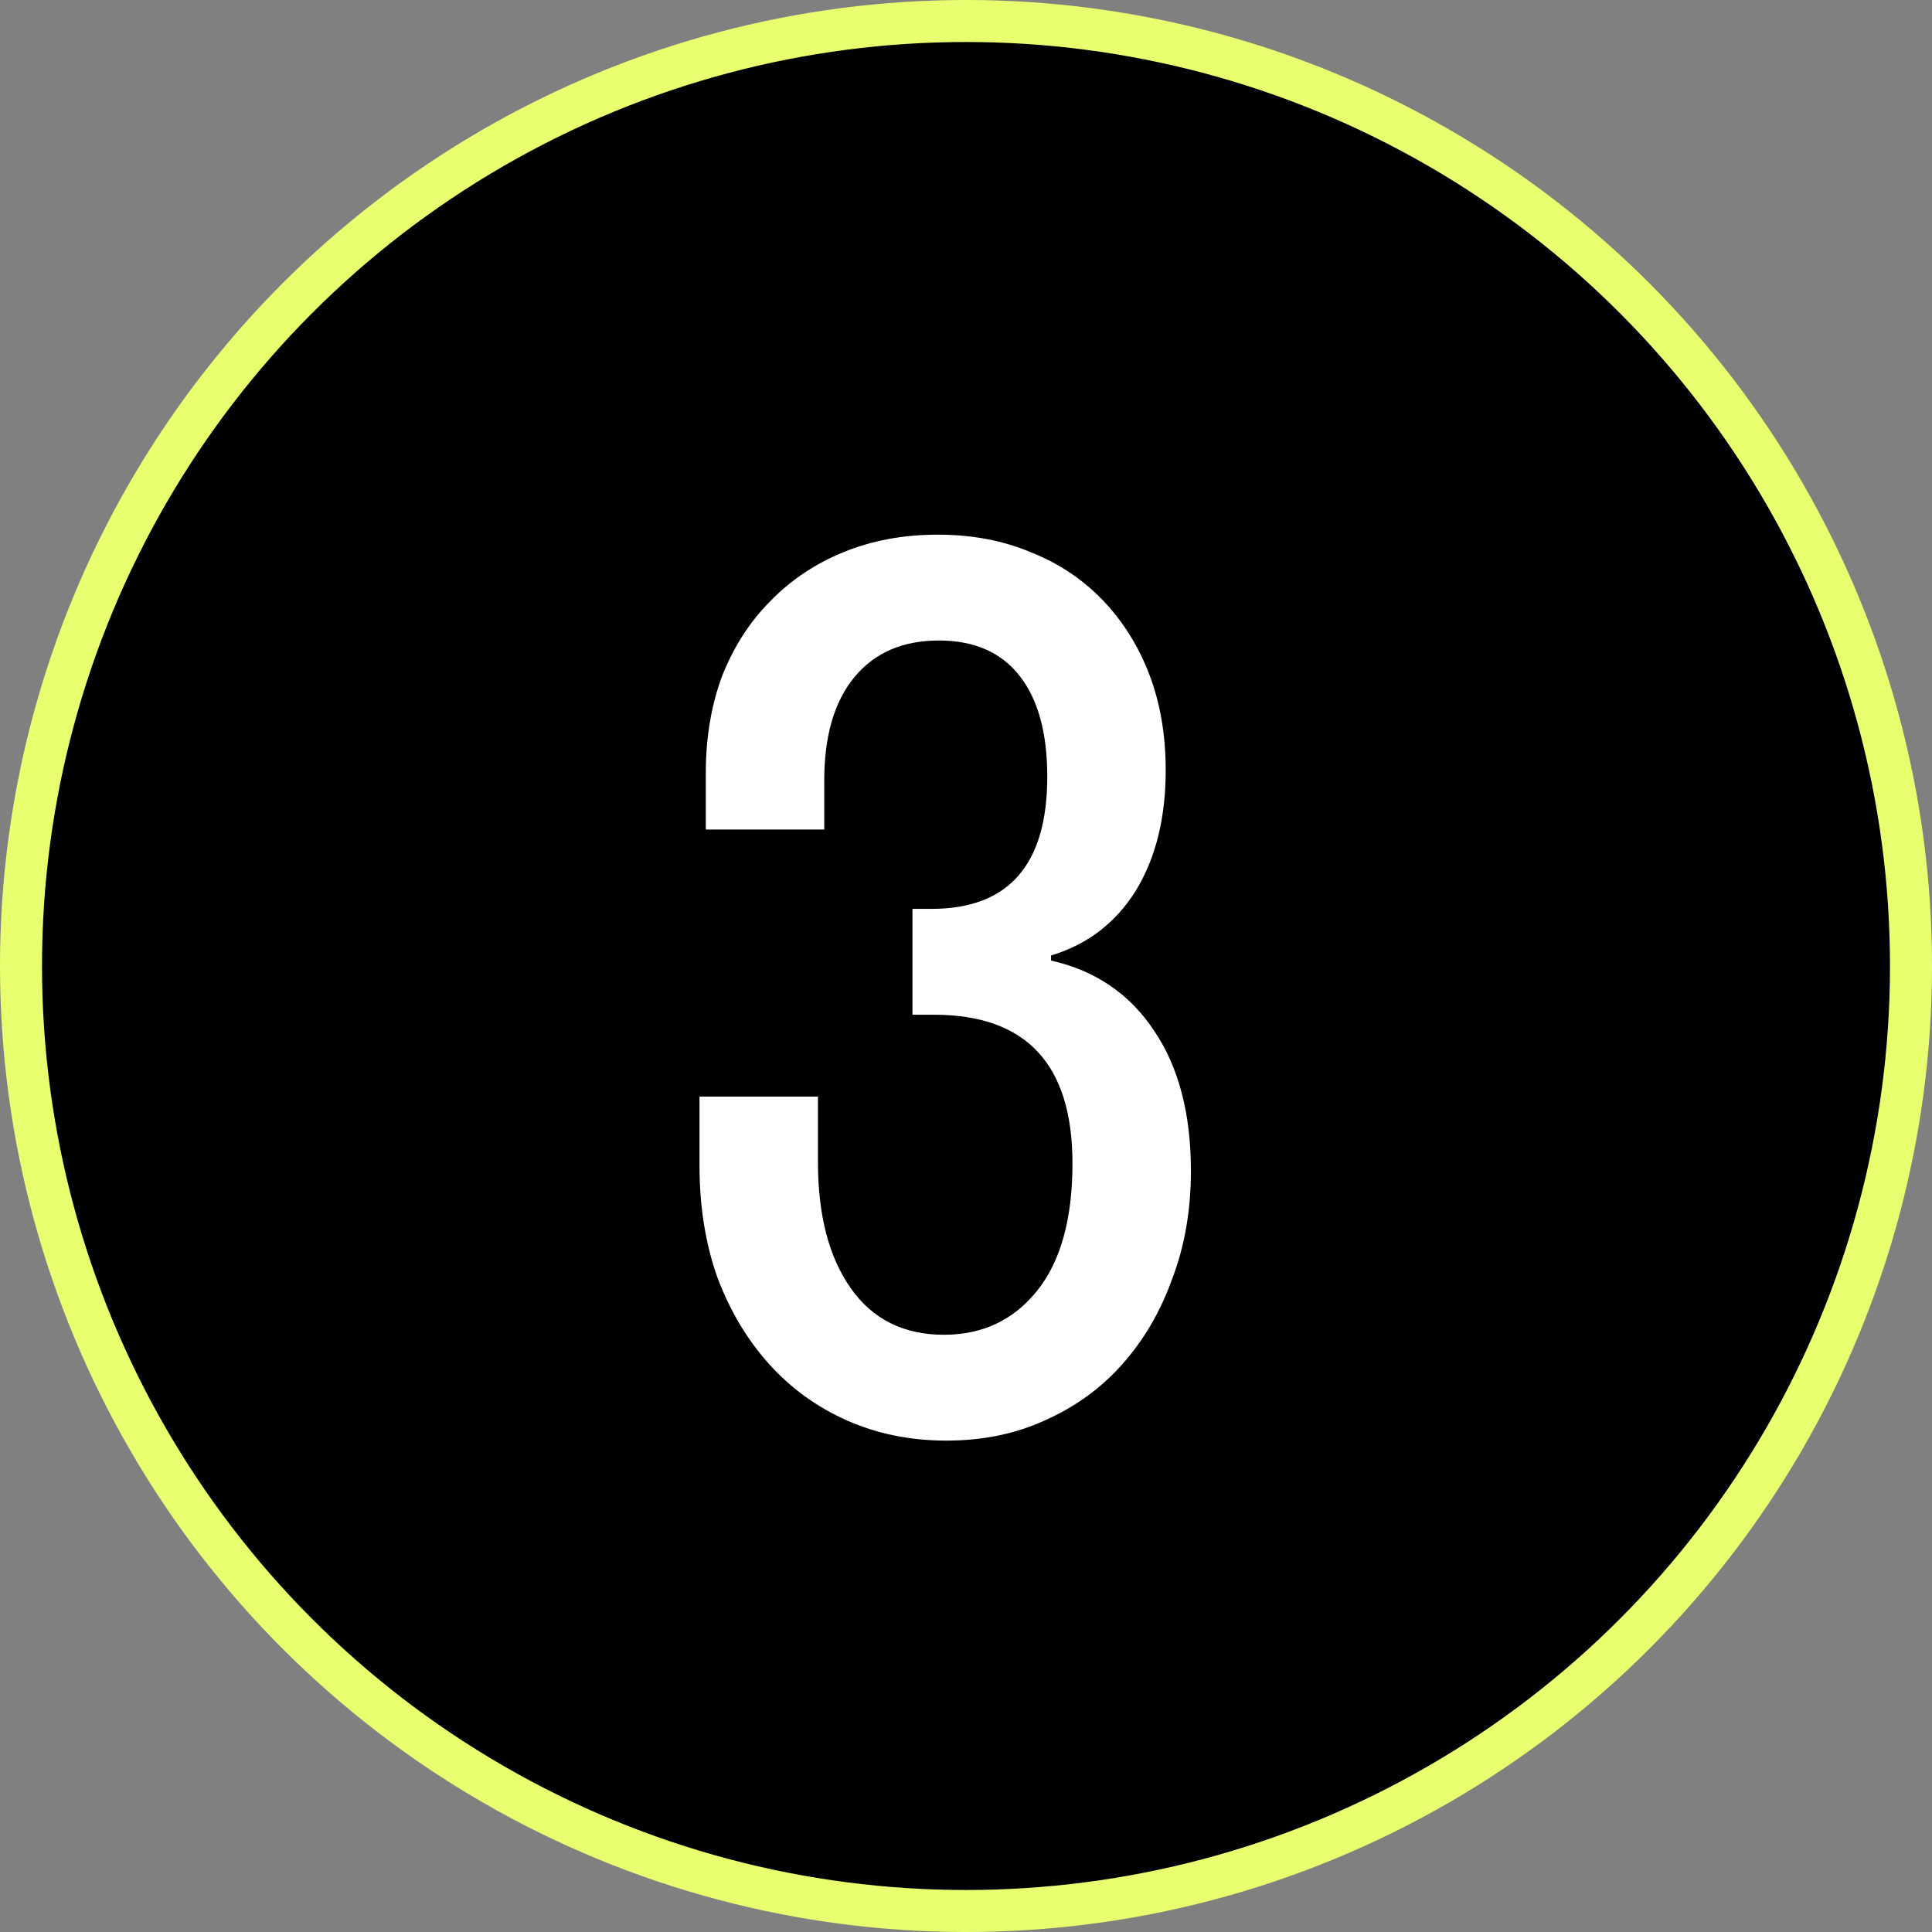 <?xml version="1.0" encoding="UTF-8"?> <svg xmlns="http://www.w3.org/2000/svg" width="46" height="46" viewBox="0 0 46 46" fill="none"><rect x="0" y="0" width="46" height="46" fill="#808080" stroke="none"/><circle cx="23" cy="23" r="22.5" fill="black" stroke="#E9FF70"></circle><path d="M19.475 26.11V27.67C19.475 28.93 19.735 29.93 20.255 30.67C20.775 31.41 21.515 31.78 22.475 31.78C23.395 31.78 24.135 31.43 24.695 30.73C25.255 30.03 25.535 29.02 25.535 27.7C25.535 25.34 24.435 24.16 22.235 24.16H21.725V21.64H22.175C24.015 21.64 24.935 20.59 24.935 18.49C24.935 17.45 24.715 16.65 24.275 16.09C23.835 15.53 23.195 15.25 22.355 15.25C21.495 15.25 20.825 15.54 20.345 16.12C19.865 16.7 19.625 17.52 19.625 18.58V19.75H16.805V18.4C16.805 17.56 16.935 16.79 17.195 16.09C17.475 15.39 17.855 14.8 18.335 14.32C18.815 13.82 19.395 13.43 20.075 13.15C20.755 12.87 21.505 12.73 22.325 12.73C23.145 12.73 23.885 12.87 24.545 13.15C25.205 13.41 25.775 13.79 26.255 14.29C26.735 14.79 27.105 15.38 27.365 16.06C27.625 16.74 27.755 17.5 27.755 18.34C27.755 19.48 27.515 20.44 27.035 21.22C26.555 21.98 25.885 22.49 25.025 22.75V22.87C26.085 23.11 26.905 23.67 27.485 24.55C28.065 25.41 28.355 26.52 28.355 27.88C28.355 28.82 28.205 29.68 27.905 30.46C27.625 31.24 27.225 31.92 26.705 32.5C26.205 33.06 25.595 33.5 24.875 33.82C24.175 34.14 23.395 34.3 22.535 34.3C21.675 34.3 20.885 34.14 20.165 33.82C19.445 33.5 18.825 33.05 18.305 32.47C17.785 31.89 17.375 31.2 17.075 30.4C16.795 29.6 16.655 28.72 16.655 27.76V26.11H19.475Z" fill="white"></path></svg> 